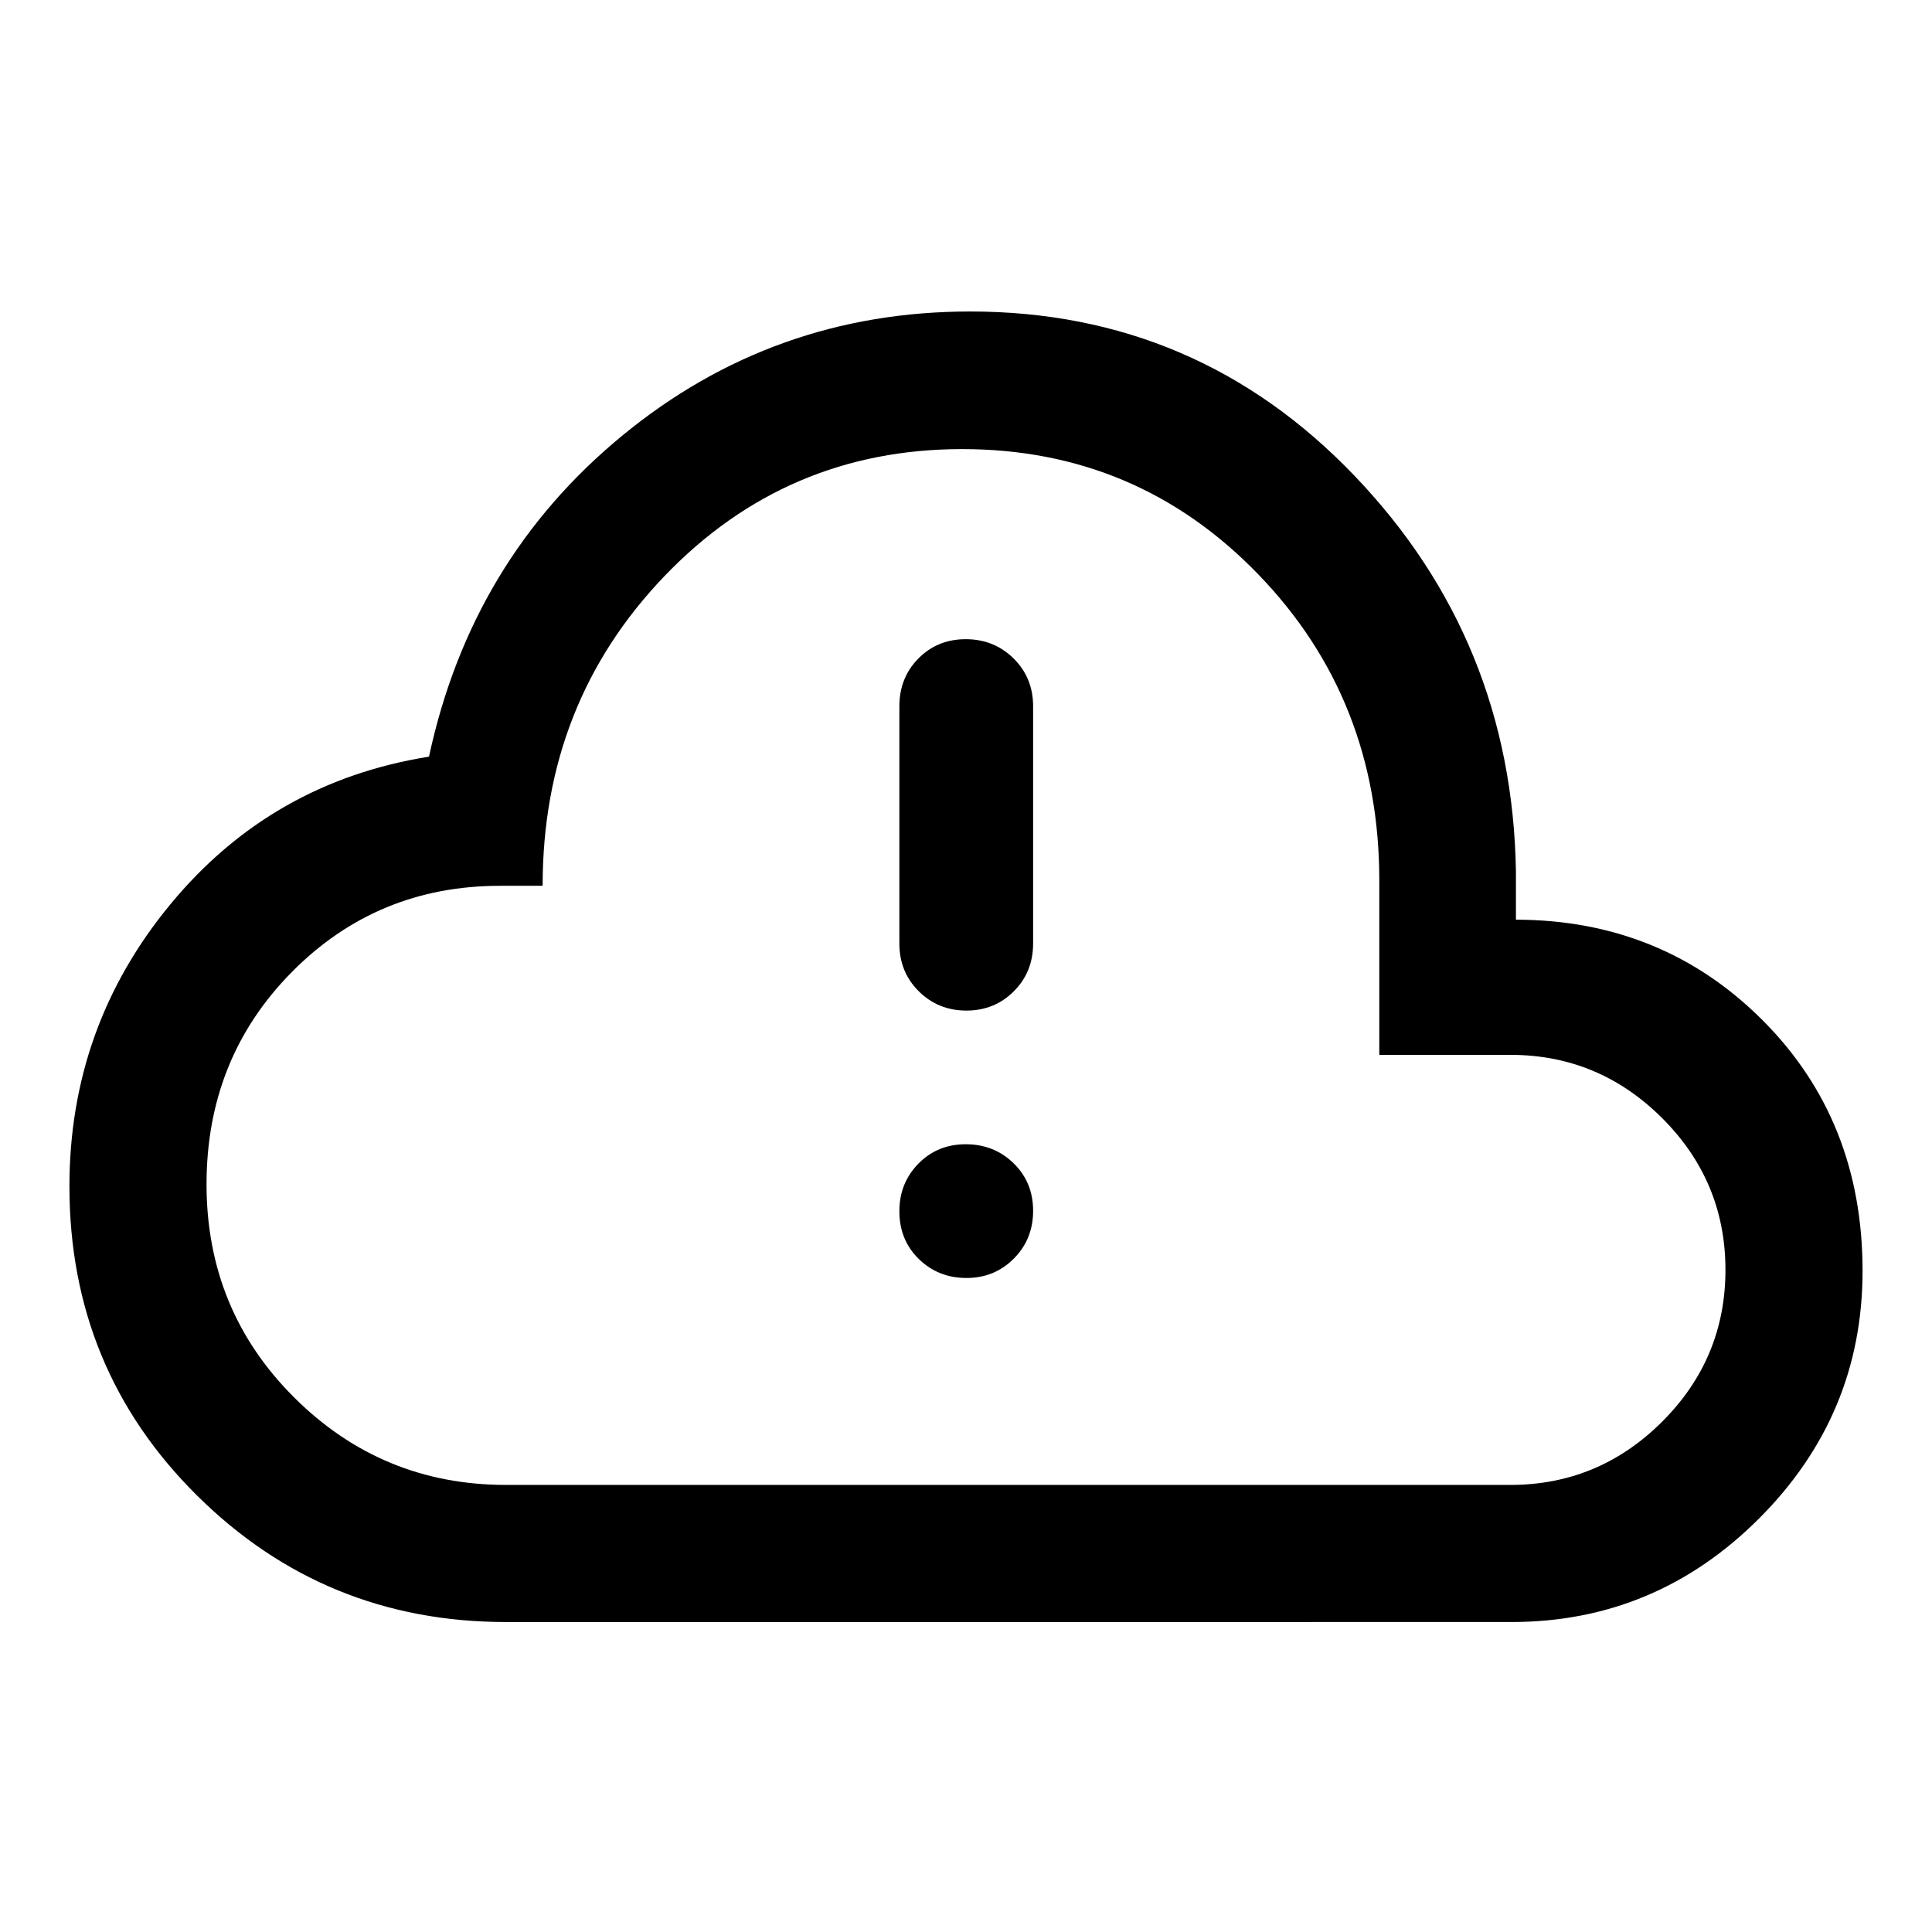 <svg xmlns="http://www.w3.org/2000/svg" width="48" height="48" viewBox="0 -960 960 960"><path d="M251.48-154.02q-90.15 0-153.57-62.86Q34.5-279.73 34.5-370.52q0-79.44 50.24-140.23 50.24-60.79 128.43-73.27 20.96-97.72 95.96-159.46 75-61.74 172.94-61.74 112.89 0 191.08 81.74 78.2 81.74 80.11 196.46v24q72.72.15 122.48 49.89 49.76 49.75 49.76 124.61 0 71.63-51.43 123.06-51.44 51.44-123.07 51.44H251.48Zm0-68.13h499.04q43.87 0 75.36-31.4 31.49-31.41 31.49-75.45 0-44.04-31.49-75.45-31.49-31.4-75.36-31.4h-65.15v-86.63q0-89.96-60.17-152.16-60.17-62.21-147.09-62.21-87.39 0-147.94 63.12-60.54 63.12-60.54 153.88h-21.15q-61.1 0-103.48 42.86-42.37 42.86-42.37 105.45 0 62.58 43.6 105.99 43.59 43.4 105.25 43.4ZM480-480Zm.2 155.02q14 0 23.57-9.63 9.58-9.63 9.58-23.77 0-14.14-9.7-23.6-9.7-9.45-23.78-9.45-14.07 0-23.52 9.64-9.46 9.65-9.46 23.64 0 14.26 9.65 23.72 9.66 9.45 23.66 9.45Zm0-132.87q14 0 23.57-9.58 9.58-9.58 9.58-23.77v-117.84q0-14.19-9.7-23.77t-23.78-9.58q-14.07 0-23.52 9.58-9.46 9.58-9.46 23.77v117.84q0 14.19 9.65 23.77 9.66 9.58 23.66 9.58Z"/></svg>